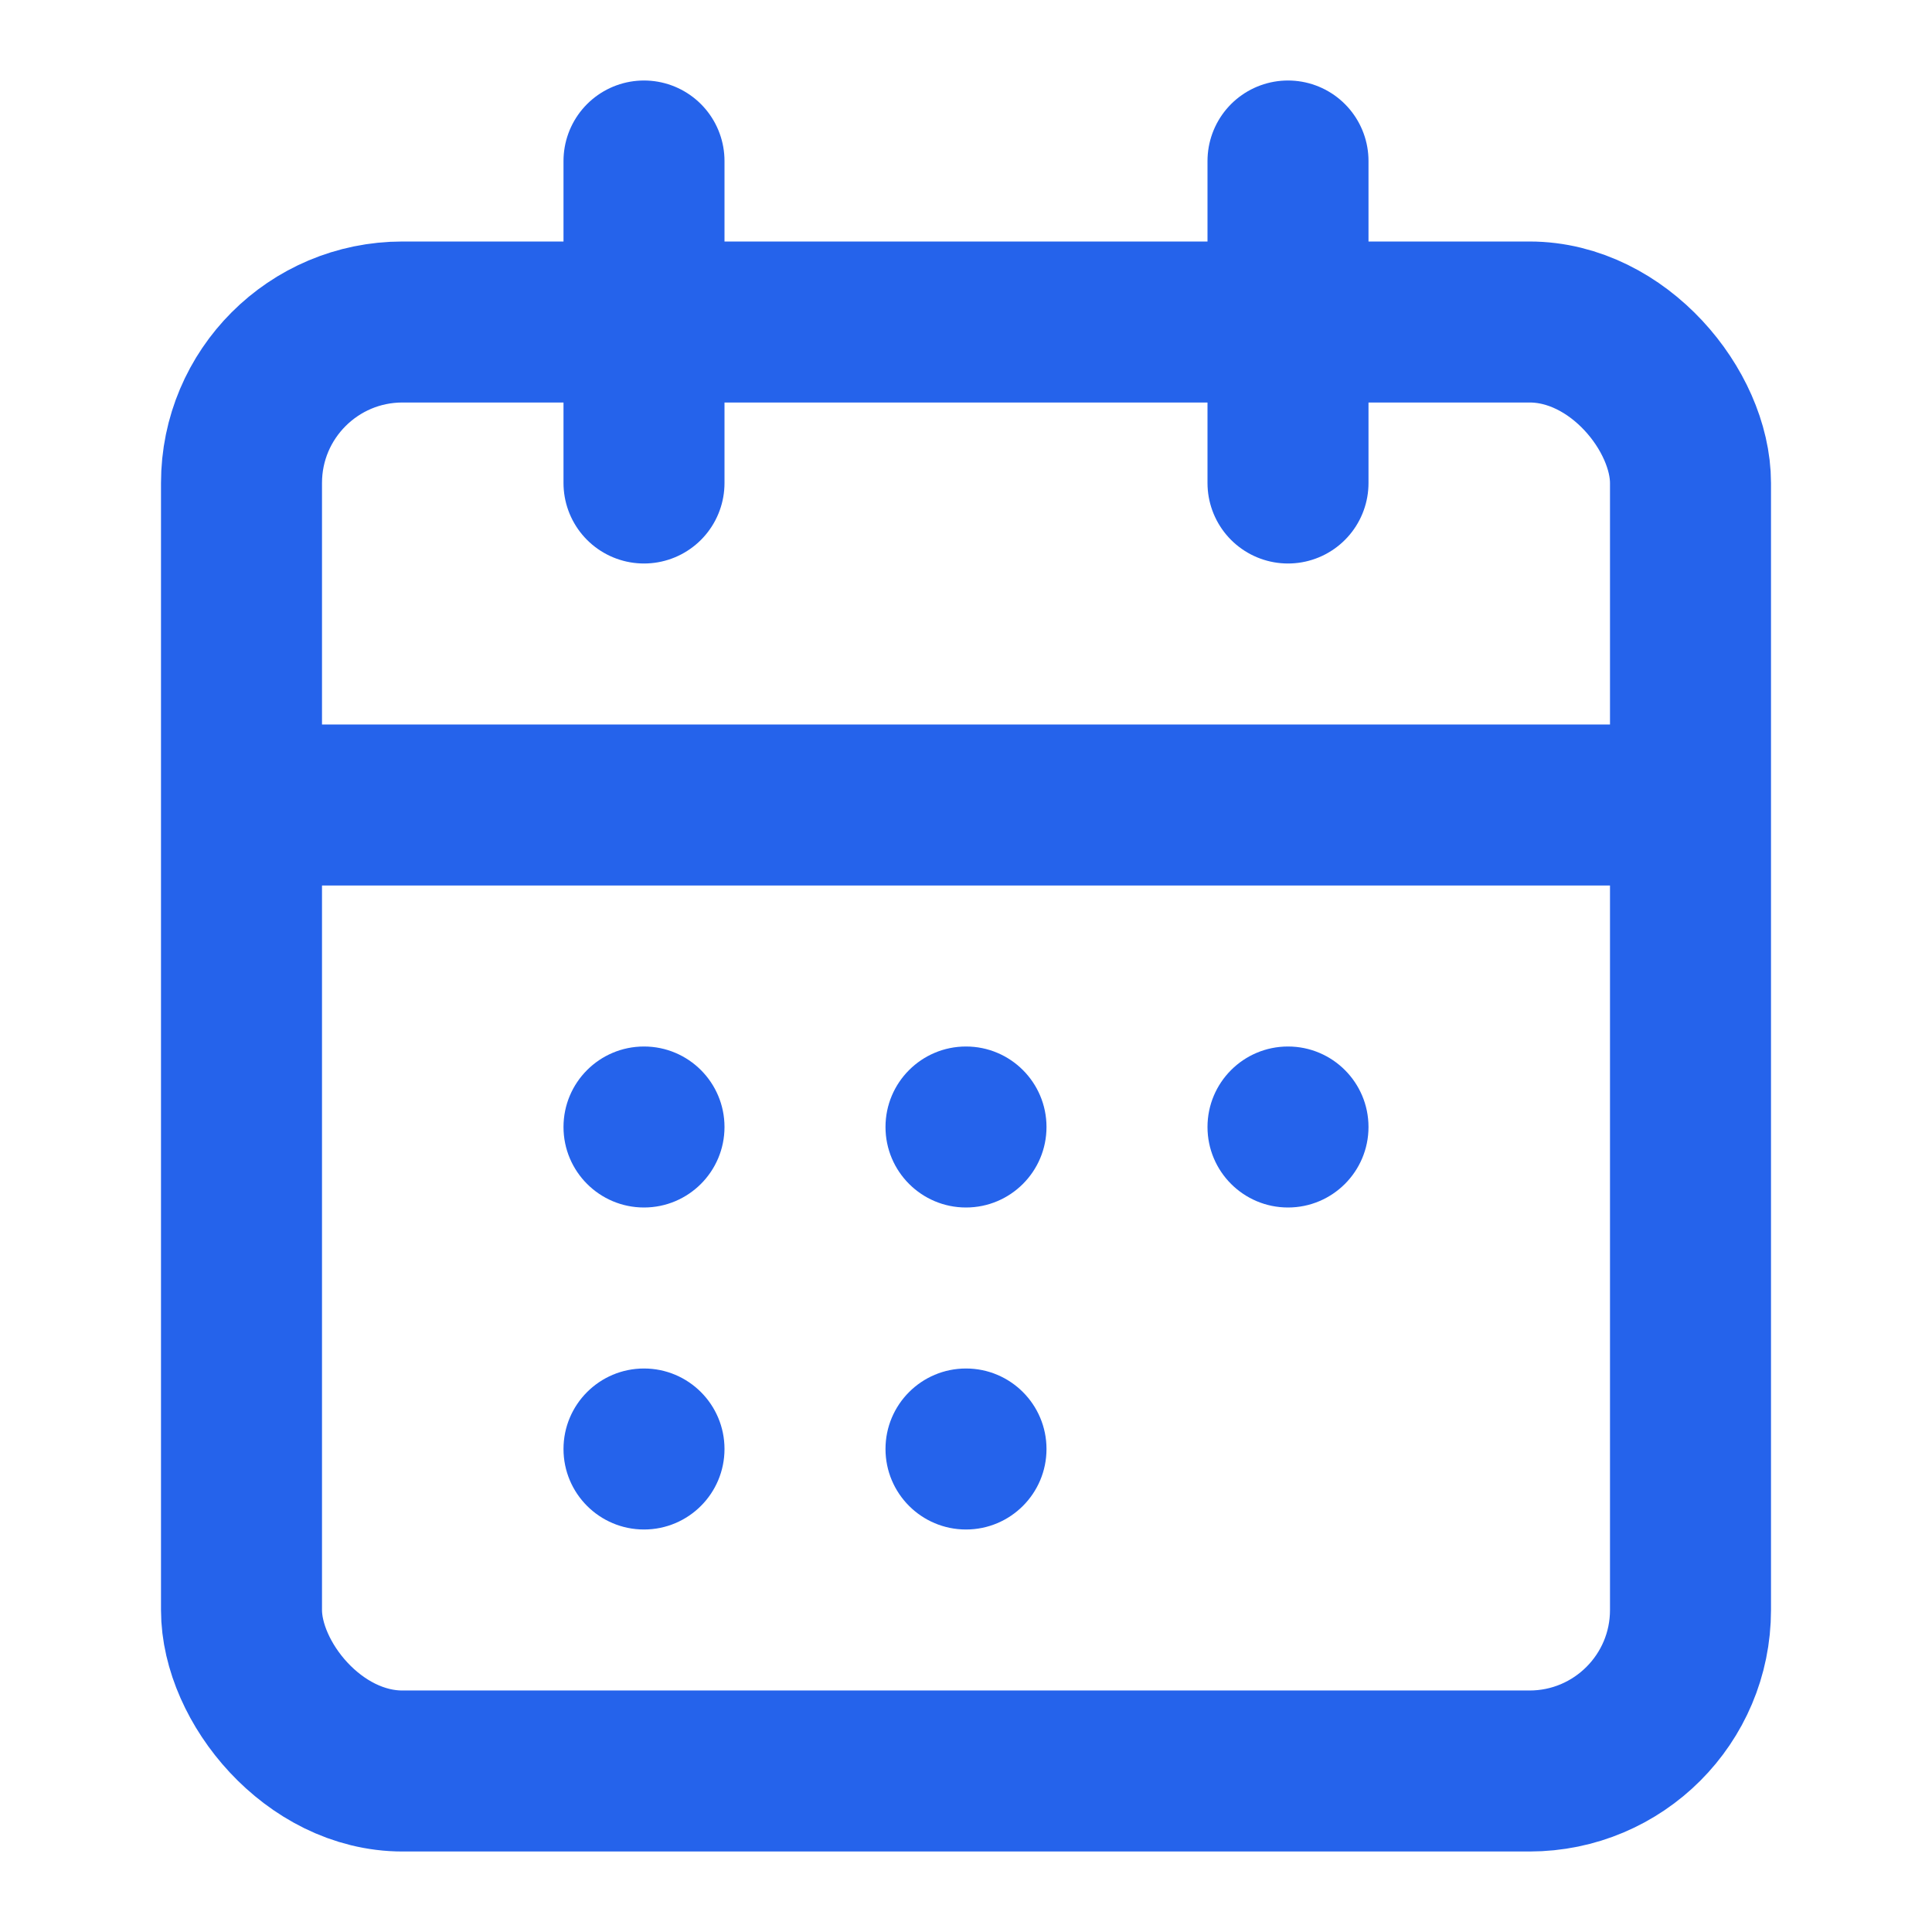 <svg width="24" height="24" viewBox="0 0 24 24" fill="none" xmlns="http://www.w3.org/2000/svg">
  <rect x="3" y="4" width="18" height="18" rx="2" stroke="#2563eb" stroke-width="2" fill="none"/>
  <line x1="8" y1="2" x2="8" y2="6" stroke="#2563eb" stroke-width="2" stroke-linecap="round"/>
  <line x1="16" y1="2" x2="16" y2="6" stroke="#2563eb" stroke-width="2" stroke-linecap="round"/>
  <line x1="3" y1="10" x2="21" y2="10" stroke="#2563eb" stroke-width="2"/>
  <circle cx="8" cy="14" r="1" fill="#2563eb"/>
  <circle cx="12" cy="14" r="1" fill="#2563eb"/>
  <circle cx="16" cy="14" r="1" fill="#2563eb"/>
  <circle cx="8" cy="18" r="1" fill="#2563eb"/>
  <circle cx="12" cy="18" r="1" fill="#2563eb"/>
</svg>

